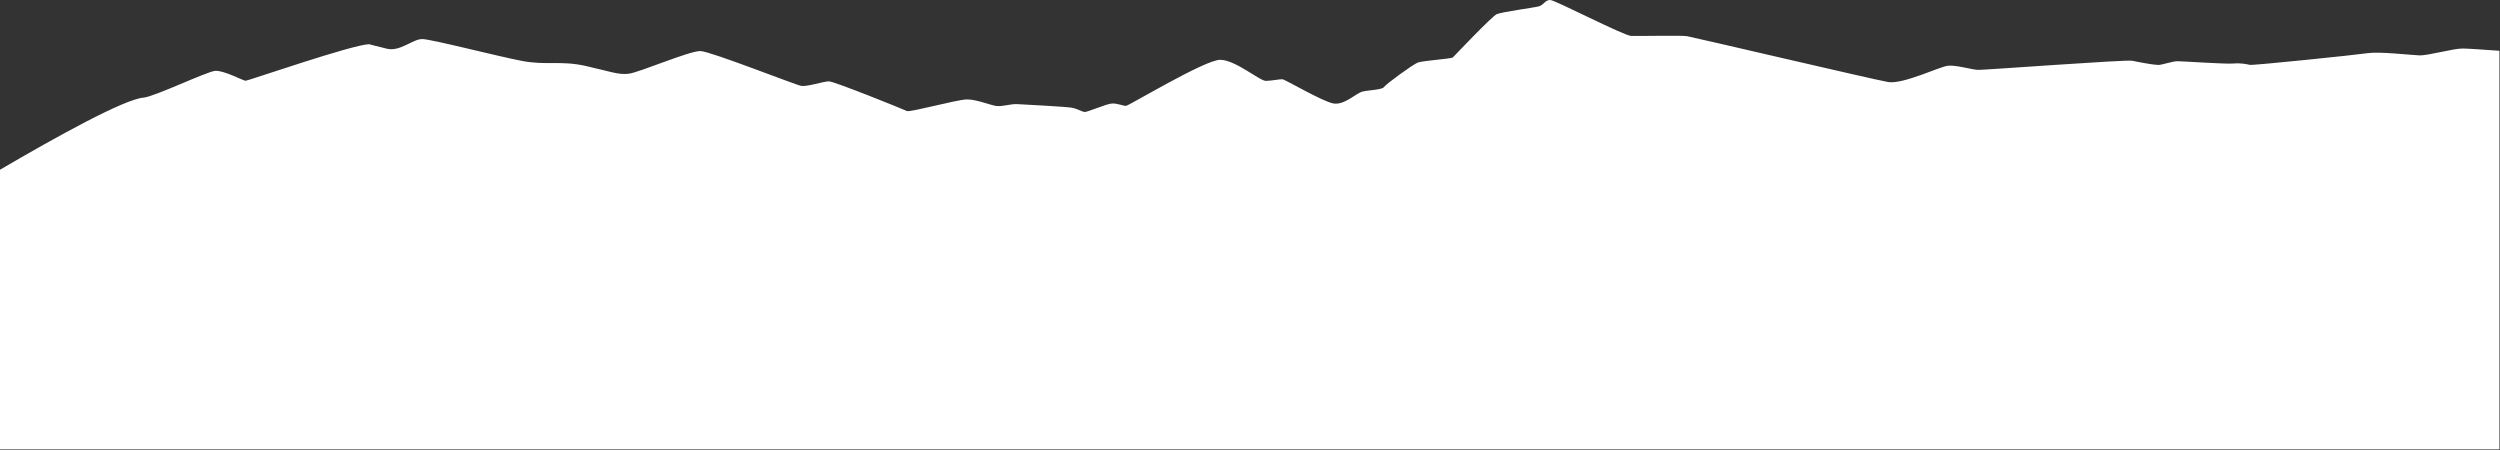 <svg width="1710" height="308" viewBox="0 0 1710 308" fill="none" xmlns="http://www.w3.org/2000/svg">
<rect x="0" y="0" width="1710" height="308" fill="#333333" stroke="none"/>
<path d="M1684.66 33.184C1677.97 33.097 1660.86 38.131 1654.7 37.873C1648.54 37.614 1627.4 35.177 1619.6 36.353C1611.77 37.528 1541.36 44.821 1538.95 44.365C1536.54 43.91 1533.13 42.999 1527.52 43.454C1521.91 43.91 1492.87 41.867 1489.41 41.867C1485.94 41.867 1478.98 44.427 1476.16 44.427C1473.33 44.427 1462.51 42.47 1458.51 41.559C1454.49 40.648 1357 47.941 1352.98 47.811C1348.96 47.682 1338.14 44.427 1332.51 44.944C1326.9 45.467 1301.62 57.842 1291.46 56.107C1281.3 54.371 1157.99 25.405 1153.97 24.753C1149.95 24.1 1120.8 24.753 1115.72 24.58C1110.64 24.408 1063.83 0.088 1060.36 0.002C1056.89 -0.085 1055.81 3.478 1052.61 4.346C1049.41 5.214 1027.51 8.125 1023.84 9.651C1020.52 11.036 994.839 38.217 993.758 39.257C992.697 40.297 973.156 41.43 969.688 42.821C966.219 44.211 948.024 57.498 946.679 59.498C945.333 61.498 936.254 61.584 931.971 62.624C927.687 63.664 919.67 72.002 912.184 70.79C904.697 69.572 879.015 54.291 877.139 54.199C875.263 54.107 870.183 55.239 865.9 55.325C861.616 55.411 845.032 40.907 834.57 40.907C824.108 40.907 772.005 72.433 770.129 72.433C768.252 72.433 764.519 70.698 760.766 70.784C757.013 70.87 743.651 76.864 741.775 76.606C739.898 76.347 737.226 74.519 733.492 73.738C729.739 72.956 699.793 71.479 695.775 71.221C691.757 70.962 686.147 72.827 682.129 72.569C678.111 72.31 668.084 67.879 661.261 68.008C654.438 68.138 622.35 76.999 620.341 75.953C618.332 74.913 570.589 55.633 566.969 55.633C563.348 55.633 552.128 59.411 548.11 58.759C544.092 58.107 486.322 35.177 479.101 34.919C471.88 34.66 437.366 49.51 430.145 50.421C422.924 51.331 417.313 48.858 400.445 45.079C383.577 41.3 373.569 44.821 357.118 41.694C340.666 38.568 295.33 26.845 288.905 26.716C282.48 26.587 273.666 35.442 264.834 33.362C256.002 31.276 252.534 30.236 252.534 30.236C241.294 30.408 169.613 55.251 168.002 55.251C166.391 55.251 153.029 47.959 147.134 48.476C141.259 48.999 105.627 66.162 98.159 66.784C84.949 67.879 39.101 93.209 0 116.107V307.384H1709.6V34.734C1699.39 34.014 1688.23 33.233 1684.66 33.184Z" fill="white"/>
</svg>
